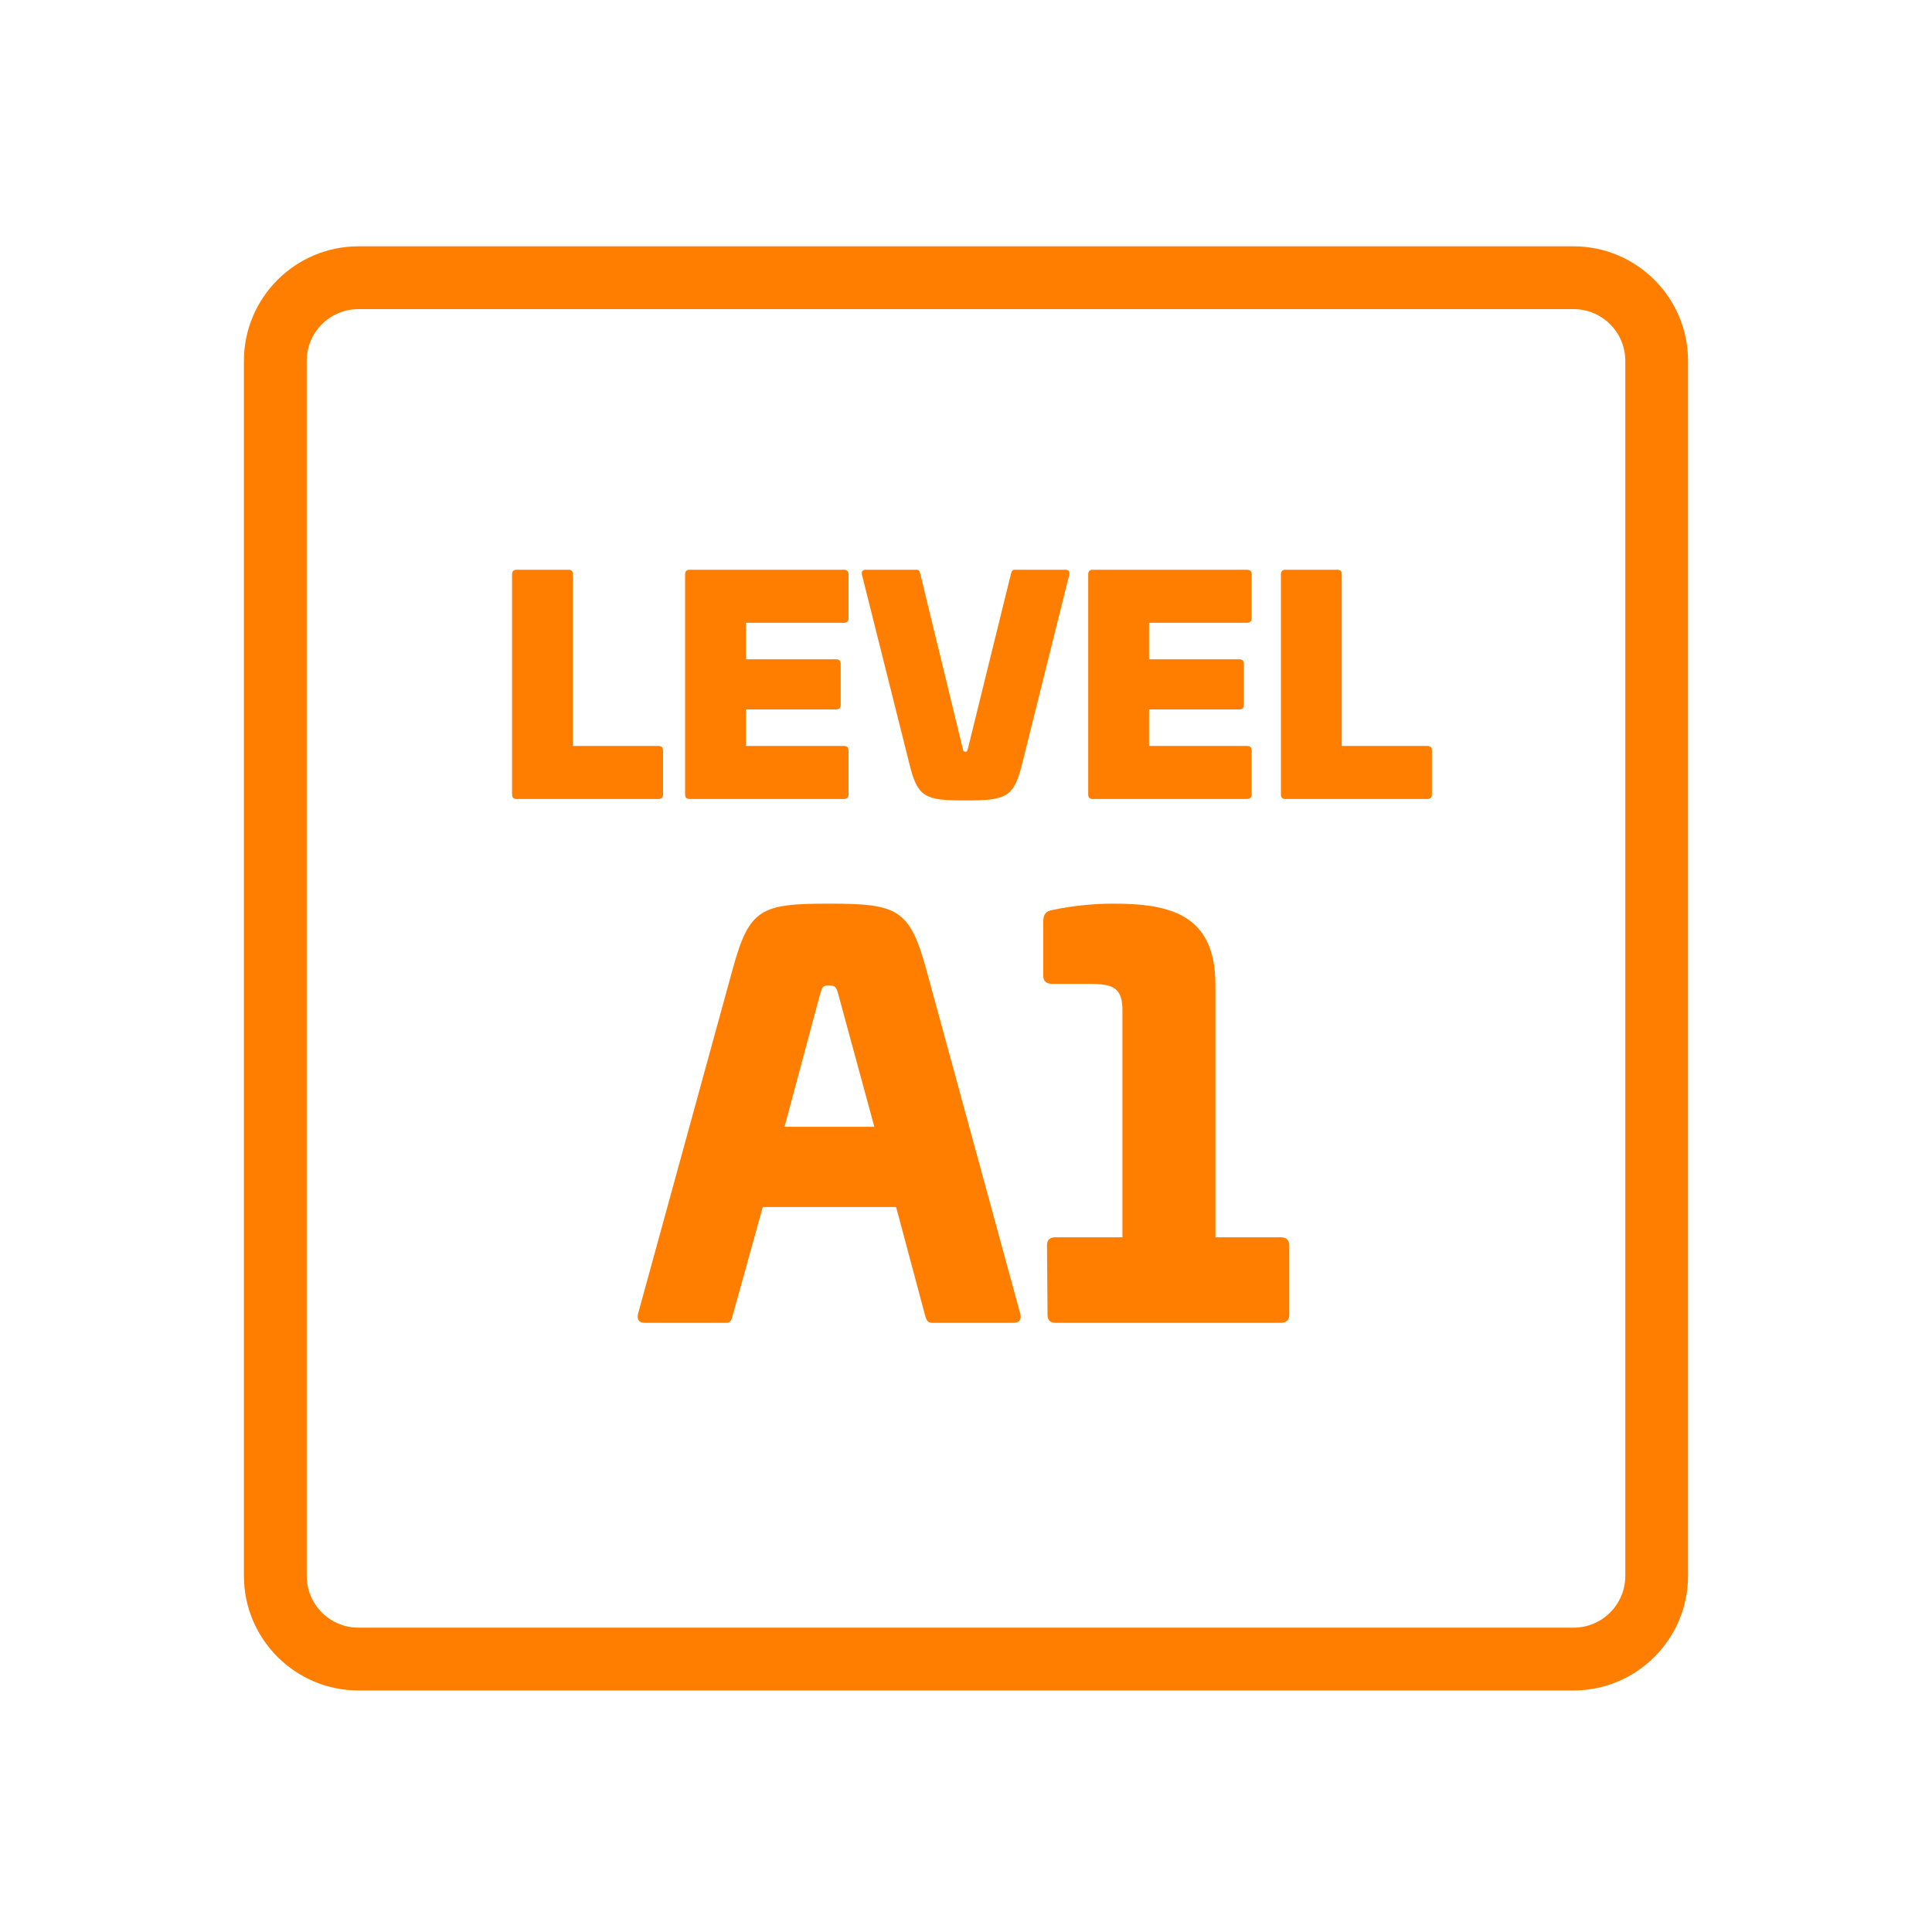 <?xml version="1.0" encoding="UTF-8"?>
<svg id="Ebene_2" data-name="Ebene 2" xmlns="http://www.w3.org/2000/svg" viewBox="0 0 400 400">
  <defs>
    <style>
      .cls-1 {
        fill: #ff7e00;
      }
    </style>
  </defs>
  <path class="cls-1" d="m325.79,64c5.92,0,10.71,4.8,10.71,10.71v251.57c0,5.92-4.8,10.71-10.71,10.71H74.21c-5.92,0-10.71-4.8-10.71-10.71V74.71c0-5.92,4.8-10.71,10.71-10.71h251.57m0-13H74.21c-13.08,0-23.71,10.64-23.71,23.71v251.57c0,13.08,10.64,23.71,23.71,23.71h251.57c13.08,0,23.71-10.64,23.71-23.71V74.71c0-13.08-10.64-23.71-23.71-23.71h0Z"/>
  <g>
    <g>
      <path class="cls-1" d="m117.72,117.96c.6,0,.9.36.9.96v35.52h17.7c.6,0,.96.3.96.9v9.18c0,.6-.36.9-.96.9h-29.4c-.6,0-.9-.3-.9-.96v-45.54c0-.6.3-.96.9-.96,0,0,10.8,0,10.8,0Z"/>
      <path class="cls-1" d="m174.72,117.96c.6,0,.96.3.96.9v9.18c0,.6-.36.9-.96.9h-20.28v7.56h18.66c.6,0,.96.3.96.9v8.58c0,.6-.36.9-.96.9h-18.66v7.56h20.28c.6,0,.96.3.96.9v9.18c0,.6-.36.9-.96.9h-31.98c-.6,0-.9-.3-.9-.96v-45.54c0-.6.3-.96.9-.96h31.98Z"/>
      <path class="cls-1" d="m189.72,117.96c.6,0,.66.3.84.96l8.82,36.3c.06.18.12.42.48.42s.42-.24.48-.42l8.94-36.3c.18-.66.24-.96.84-.96h10.5c.54,0,.9.3.78.96l-9.84,39.48c-1.68,6.72-3.36,7.32-11.64,7.32s-9.9-.54-11.58-7.32l-9.9-39.48c-.12-.66.24-.96.78-.96h10.5Z"/>
      <path class="cls-1" d="m258.18,117.96c.6,0,.96.3.96.9v9.18c0,.6-.36.9-.96.9h-20.28v7.56h18.66c.6,0,.96.3.96.9v8.58c0,.6-.36.9-.96.9h-18.66v7.56h20.28c.6,0,.96.3.96.9v9.18c0,.6-.36.9-.96.9h-31.98c-.6,0-.9-.3-.9-.96v-45.54c0-.6.3-.96.9-.96h31.98Z"/>
      <path class="cls-1" d="m276.9,117.96c.6,0,.9.36.9.96v35.52h17.7c.6,0,.96.3.96.9v9.18c0,.6-.36.9-.96.9h-29.4c-.6,0-.9-.3-.9-.96v-45.54c0-.6.3-.96.9-.96,0,0,10.8,0,10.8,0Z"/>
    </g>
    <g>
      <path class="cls-1" d="m191.69,200.4l19.58,71.72c.22,1.21-.33,1.76-1.43,1.76h-16.83c-.99,0-1.21-.55-1.54-1.76l-5.94-22.22h-27.61l-6.16,22.22c-.33,1.21-.44,1.76-1.43,1.76h-16.83c-1.1,0-1.65-.55-1.43-1.76l19.69-71.72c3.41-12.32,5.83-13.31,19.91-13.31s16.61,1.1,20.02,13.31Zm-21.89,5.39l-7.37,27.5h18.59l-7.48-27.5c-.44-1.43-.55-1.76-1.98-1.76-1.21,0-1.32.33-1.76,1.76Z"/>
      <path class="cls-1" d="m265.17,256.17c1.1,0,1.76.55,1.76,1.65v14.41c0,1.1-.66,1.65-1.76,1.65h-46.64c-1.1,0-1.65-.55-1.65-1.65l-.11-14.41c0-1.1.55-1.65,1.76-1.65h13.86v-46.97c0-4.73-1.98-5.5-6.82-5.5h-7.7c-1.21,0-1.87-.55-1.87-1.65v-11.33c0-1.54.66-2.09,1.87-2.31,4.62-.99,9.13-1.32,12.54-1.32,11.88,0,21.23,2.2,21.23,16.83v52.25h13.53Z"/>
    </g>
  </g>
</svg>